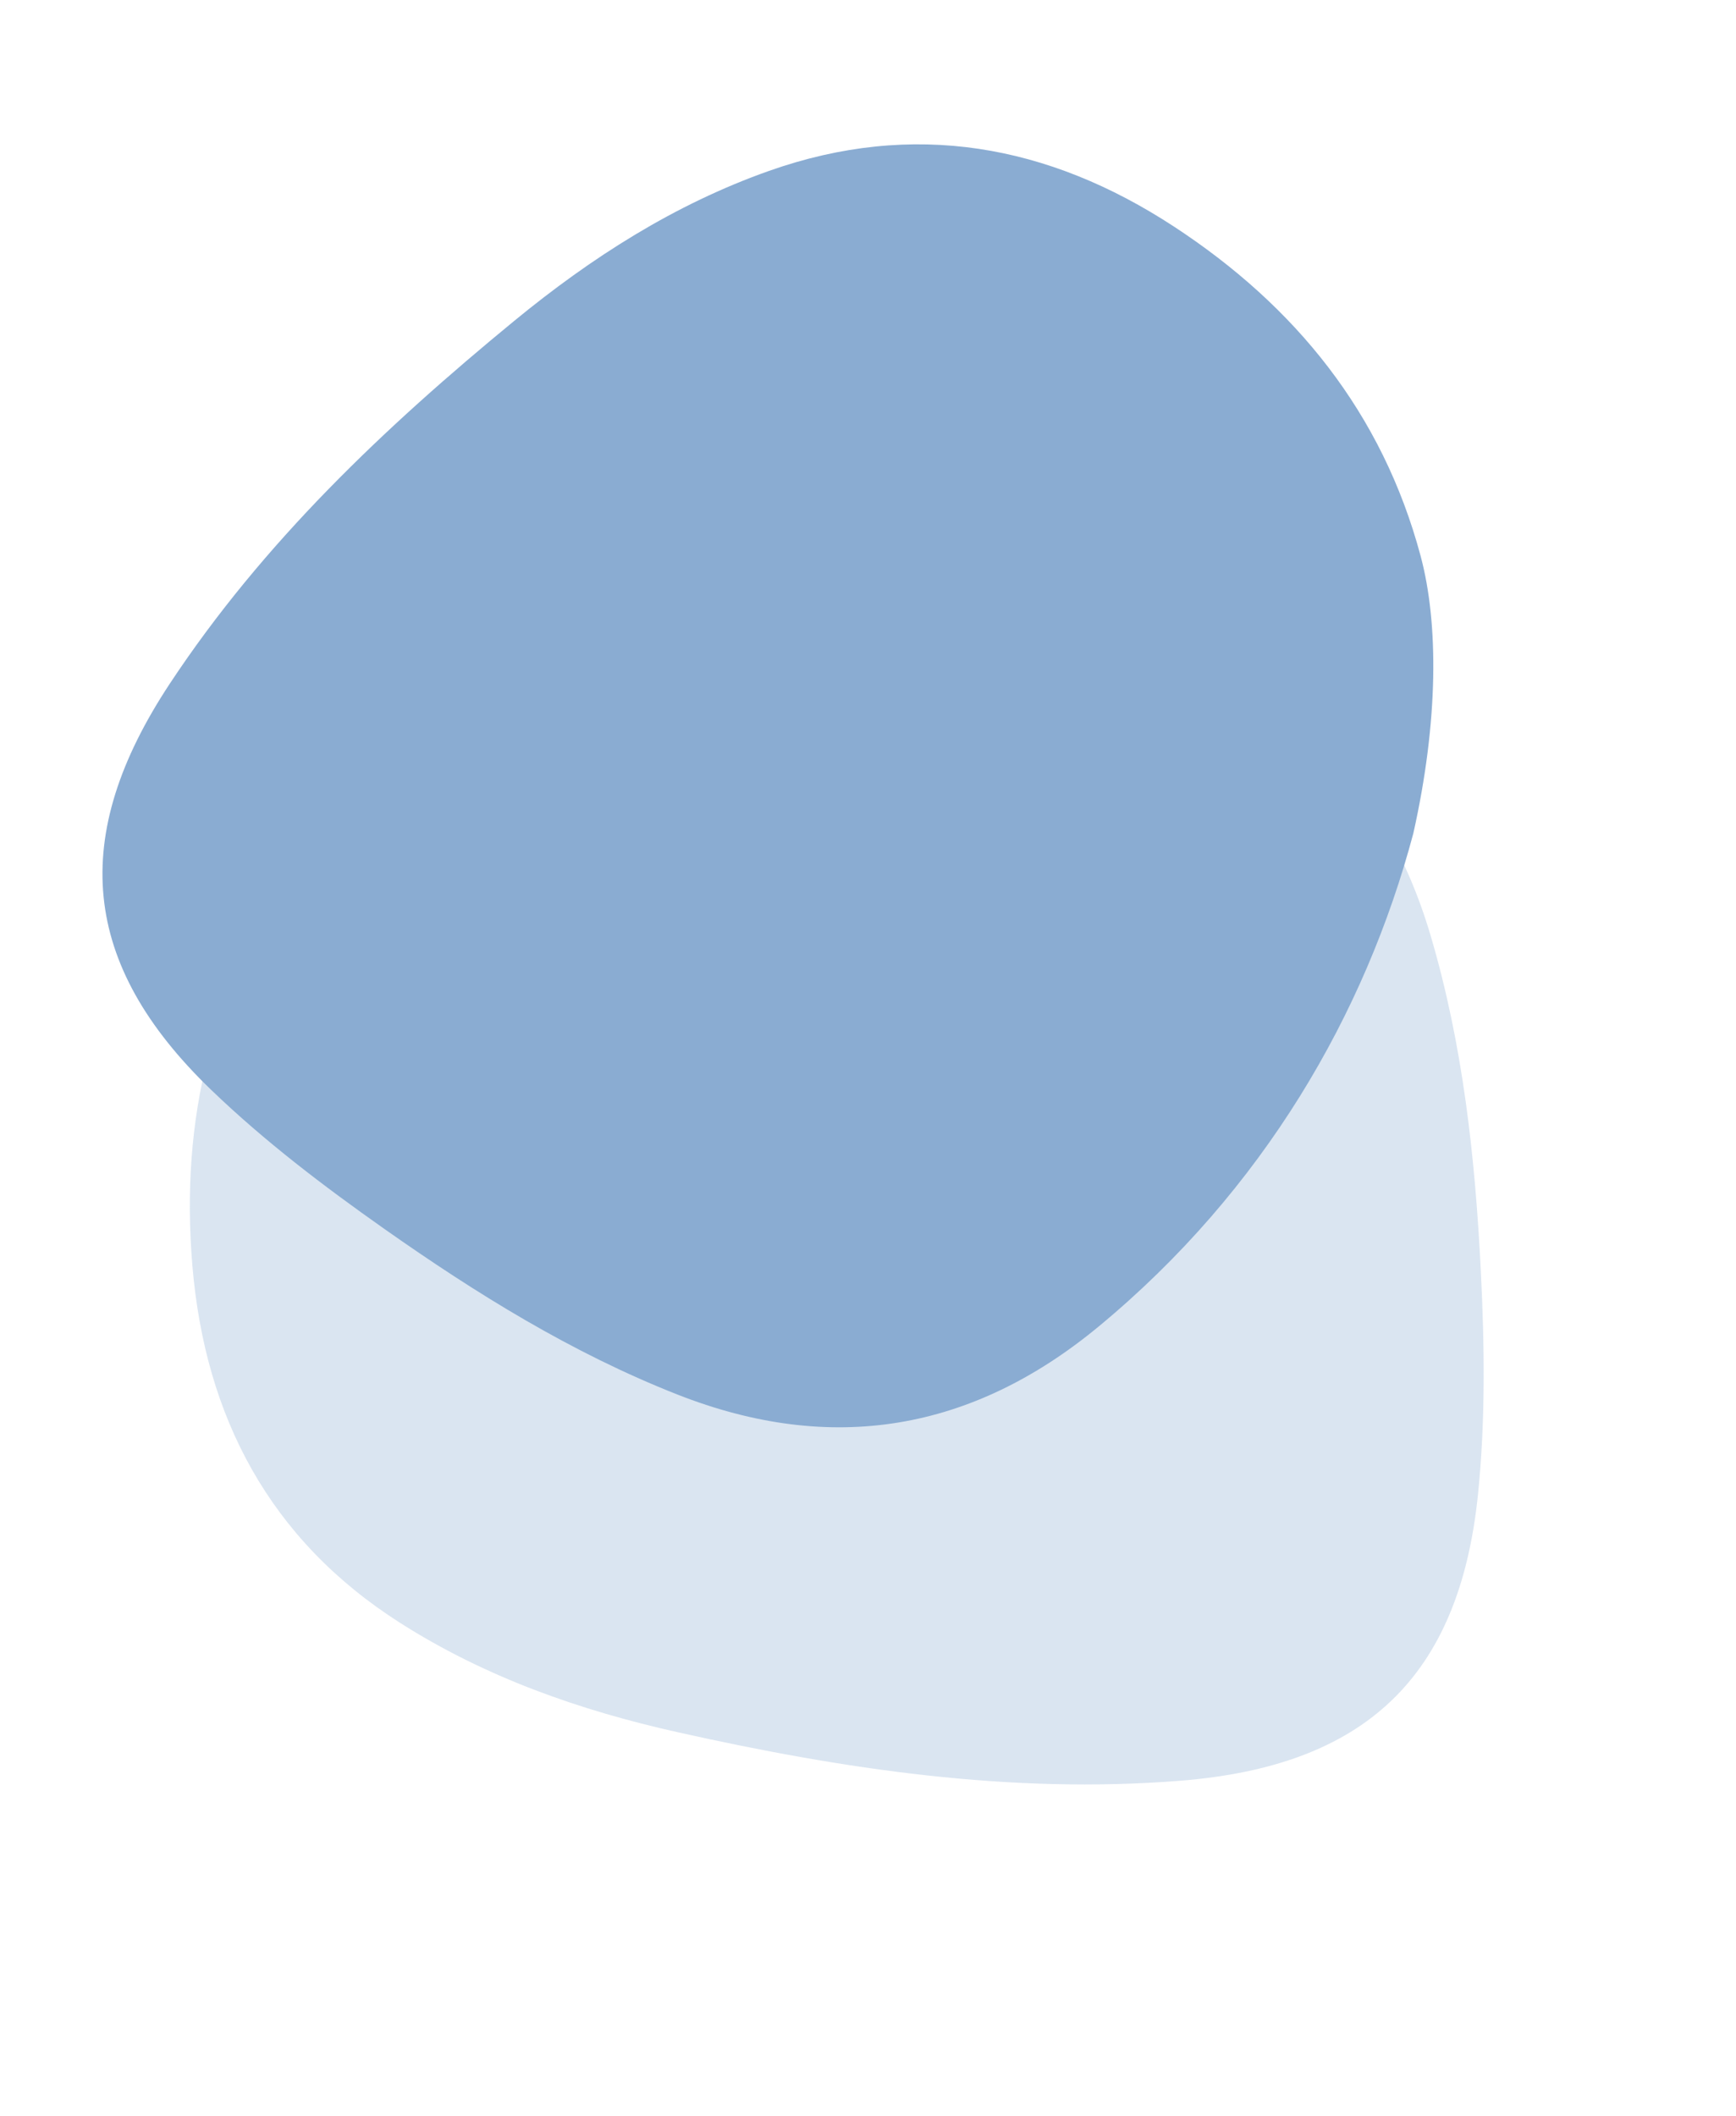 <svg xmlns="http://www.w3.org/2000/svg" xmlns:xlink="http://www.w3.org/1999/xlink" width="2112.327" height="2574.408" viewBox="0 0 2112.327 2574.408">
  <defs>
    <clipPath id="clip-path">
      <rect id="Rectángulo_34" data-name="Rectángulo 34" width="1571.805" height="1583.559" fill="#8aacd2"/>
    </clipPath>
    <clipPath id="clip-path-2">
      <rect id="Rectángulo_34-2" data-name="Rectángulo 34" width="1556.751" height="1568.392" fill="#8aacd2"/>
    </clipPath>
  </defs>
  <g id="Grupo_93" data-name="Grupo 93" transform="translate(38.755 -30350.631)">
    <g id="Grupo_45" data-name="Grupo 45" transform="translate(650.279 32925.039) rotate(-116)" opacity="0.32">
      <g id="Grupo_43" data-name="Grupo 43" clip-path="url(#clip-path)">
        <path id="Trazado_18" data-name="Trazado 18" d="M1571.734,712.536c-11.64,228.6-88.646,466.718-252.1,672.976-125.283,158.095-288.077,223-489.018,189.451-137.5-22.96-267.494-69.874-394.594-124.176-83.387-35.629-166.413-74.778-243.235-122.572C2.994,1210.149-43.188,1059.7,38.936,850.545c76.02-193.6,192.475-362.706,321.165-523.973C436.461,230.884,522.979,145.41,628.141,81.044c160.309-98.107,328.908-103.132,500.5-36.672C1295.133,108.852,1427,215.32,1509.56,377.233c38.972,76.439,63.72,193.837,62.173,335.3" transform="translate(0.001 -0.006)" fill="#8aacd2"/>
      </g>
    </g>
    <g id="Grupo_44" data-name="Grupo 44" transform="matrix(0.978, 0.208, -0.208, 0.978, 305.301, 30350.631)">
      <g id="Grupo_43-2" data-name="Grupo 43" clip-path="url(#clip-path-2)">
        <path id="Trazado_18-2" data-name="Trazado 18" d="M1556.68,705.711c-11.528,226.411-87.8,462.248-249.685,666.53-124.084,156.581-285.318,220.865-484.335,187.637-136.181-22.74-264.932-69.2-390.815-122.987-82.589-35.288-164.819-74.062-240.906-121.4C2.966,1198.559-42.775,1049.556,38.563,842.4c75.292-191.742,190.631-359.232,318.089-518.955,75.63-94.771,161.318-179.426,265.473-243.176C780.9-16.9,947.883-21.877,1117.833,43.947c164.9,63.862,295.5,169.311,377.269,329.673,38.6,75.707,63.11,191.981,61.578,332.091" transform="translate(0.001 -0.006)" fill="#8aacd2"/>
      </g>
    </g>
  </g>
</svg>
